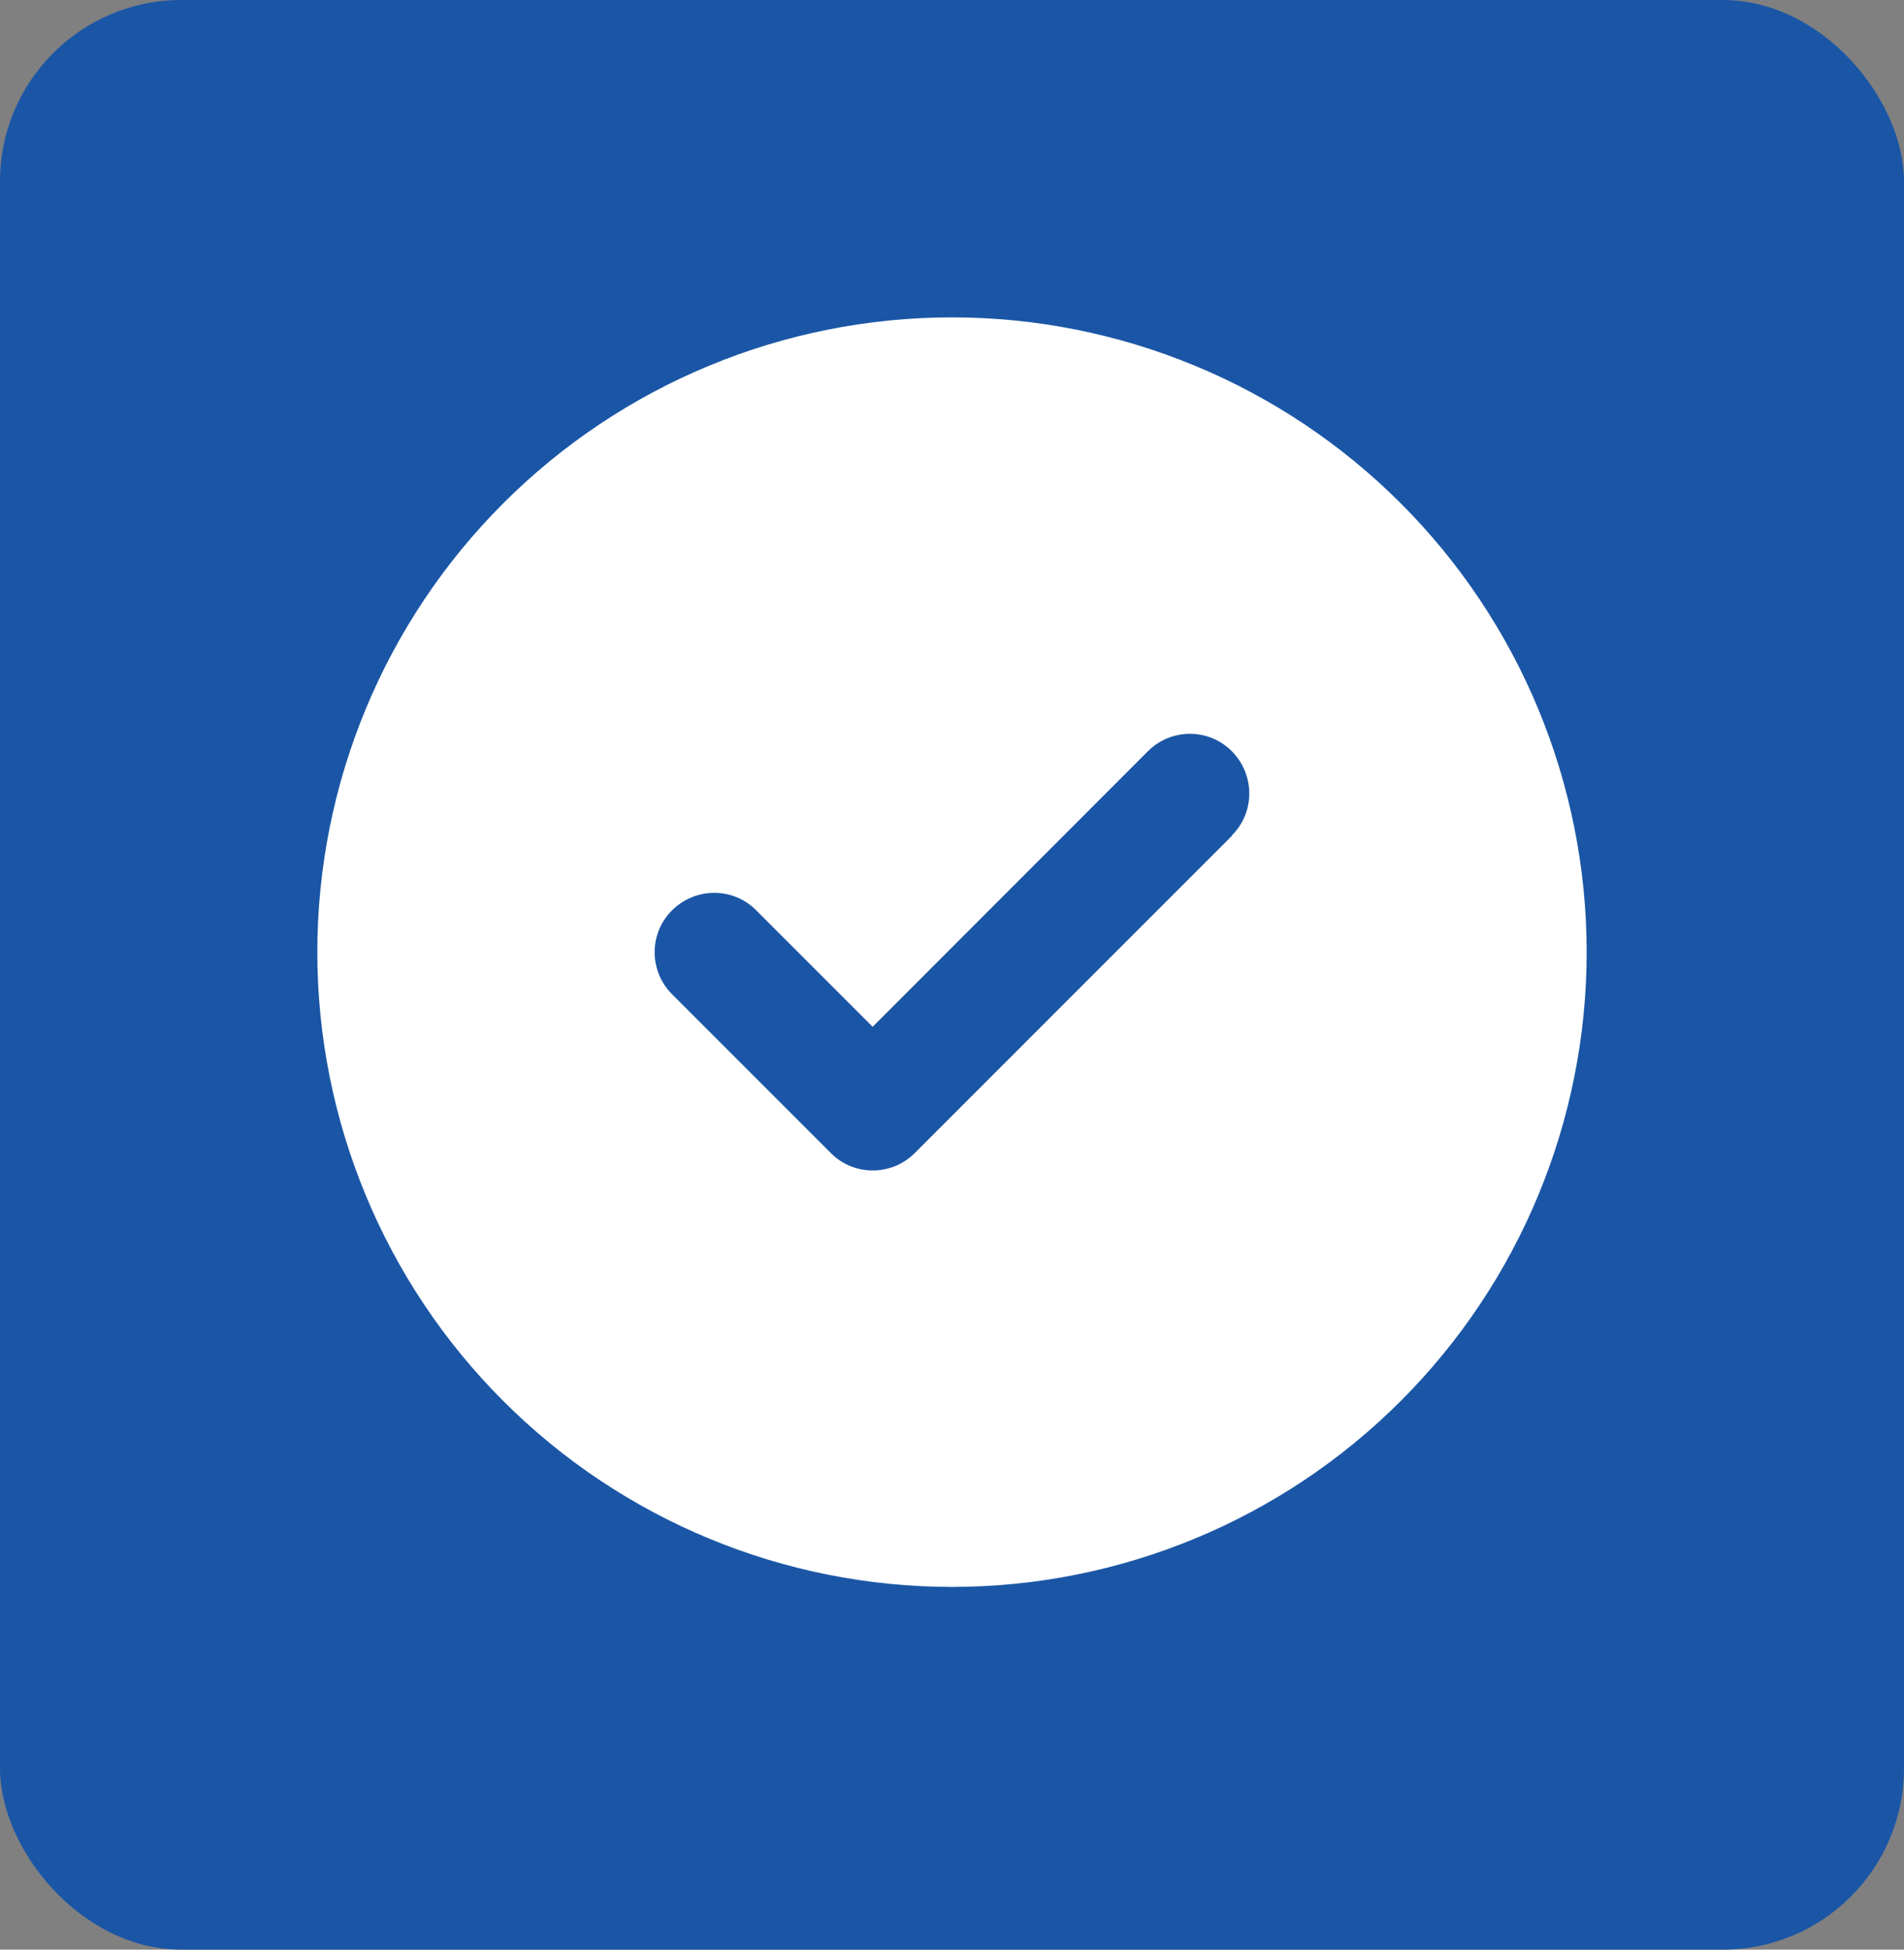 <svg width="42" height="43" viewBox="0 0 42 43" fill="none" xmlns="http://www.w3.org/2000/svg">
<rect x="0" y="0" width="42" height="43" fill="#808080" stroke="none"/>
<rect width="42" height="43" rx="4" fill="#1B56A6"/>
<g clip-path="url(#clip0_1902_84)">
<path d="M21 35C24.713 35 28.274 33.525 30.899 30.899C33.525 28.274 35 24.713 35 21C35 17.287 33.525 13.726 30.899 11.101C28.274 8.475 24.713 7 21 7C17.287 7 13.726 8.475 11.101 11.101C8.475 13.726 7 17.287 7 21C7 24.713 8.475 28.274 11.101 30.899C13.726 33.525 17.287 35 21 35ZM27.18 18.43L20.18 25.43C19.666 25.944 18.834 25.944 18.326 25.43L14.826 21.93C14.312 21.416 14.312 20.584 14.826 20.076C15.34 19.567 16.171 19.562 16.68 20.076L19.25 22.646L25.32 16.57C25.834 16.056 26.666 16.056 27.174 16.57C27.683 17.084 27.688 17.916 27.174 18.424L27.18 18.43Z" fill="white"/>
</g>
<defs>
<clipPath id="clip0_1902_84">
<rect width="28" height="28" fill="white" transform="translate(7 7)"/>
</clipPath>
</defs>
</svg>
